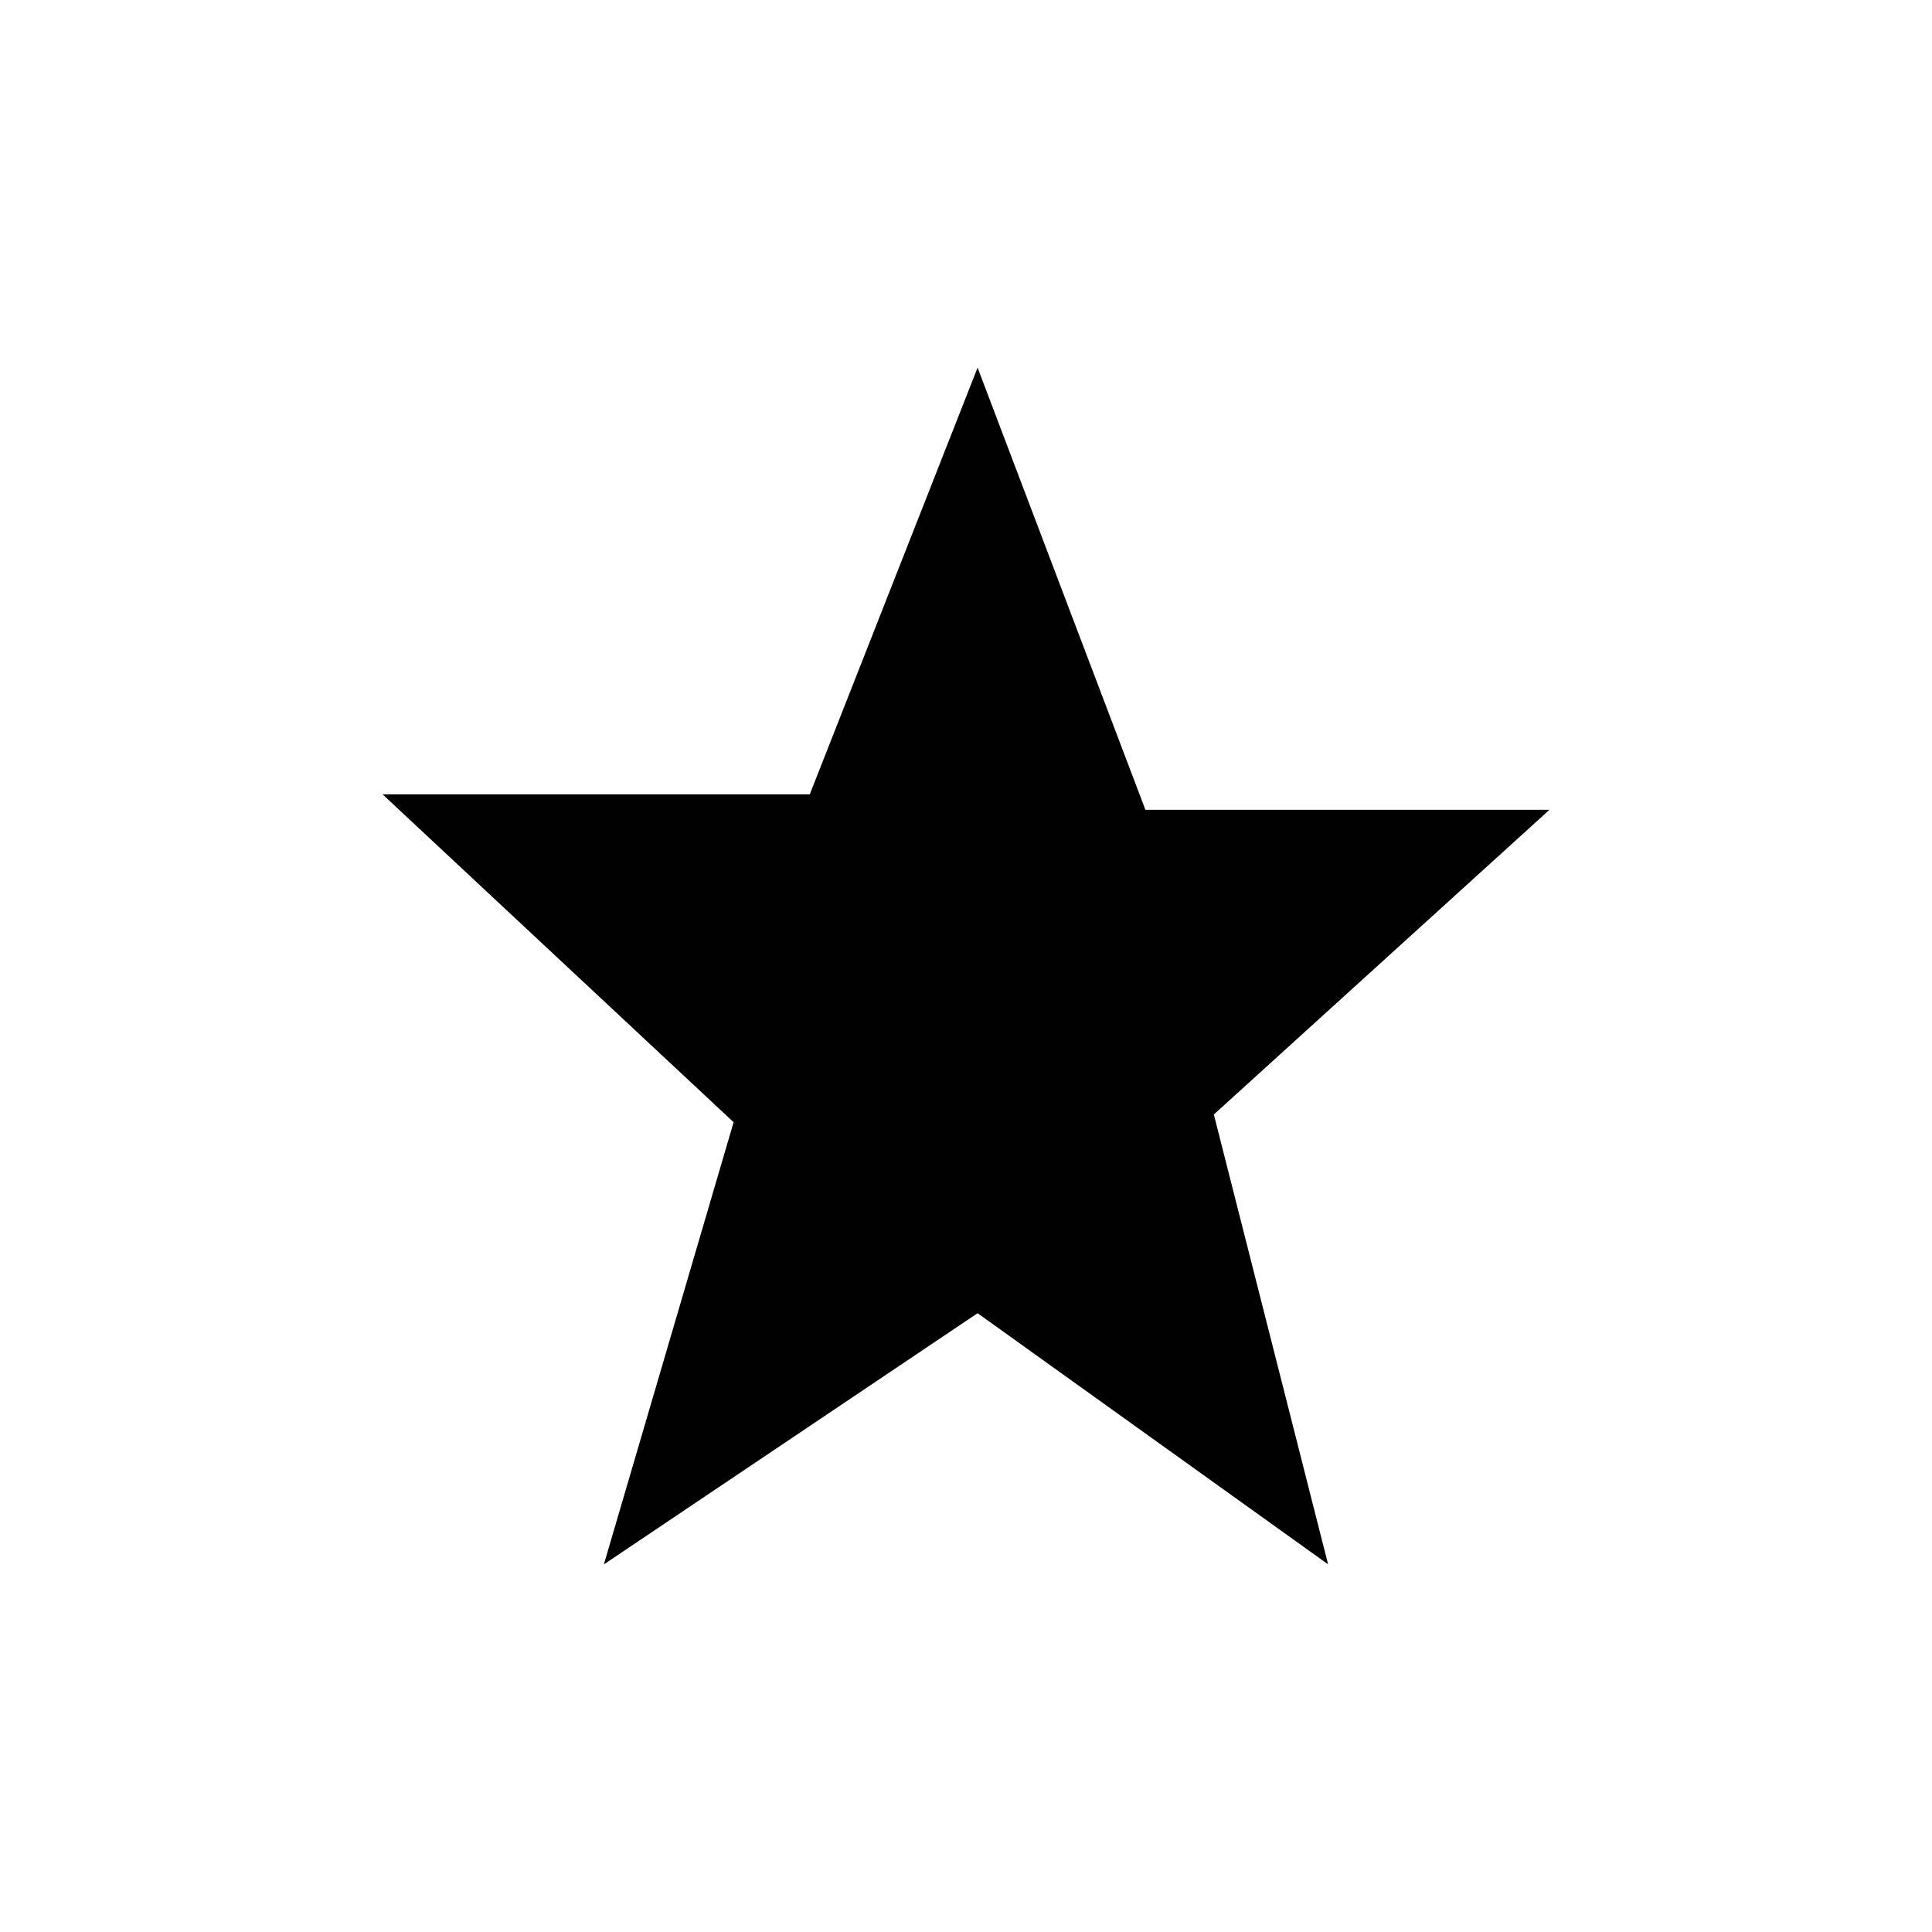 <?xml version="1.0" encoding="UTF-8"?> <svg xmlns="http://www.w3.org/2000/svg" id="uuid-c8922bf2-f6b8-4d43-b24d-db98511d7b33" viewBox="0 0 35 35"><polygon points="17.71 6.66 14.67 14.39 6.93 14.39 13.29 20.33 10.94 28.34 17.71 23.79 24.06 28.34 21.99 20.19 28.07 14.67 20.75 14.67 17.71 6.66" style="fill:#010101;"></polygon></svg> 